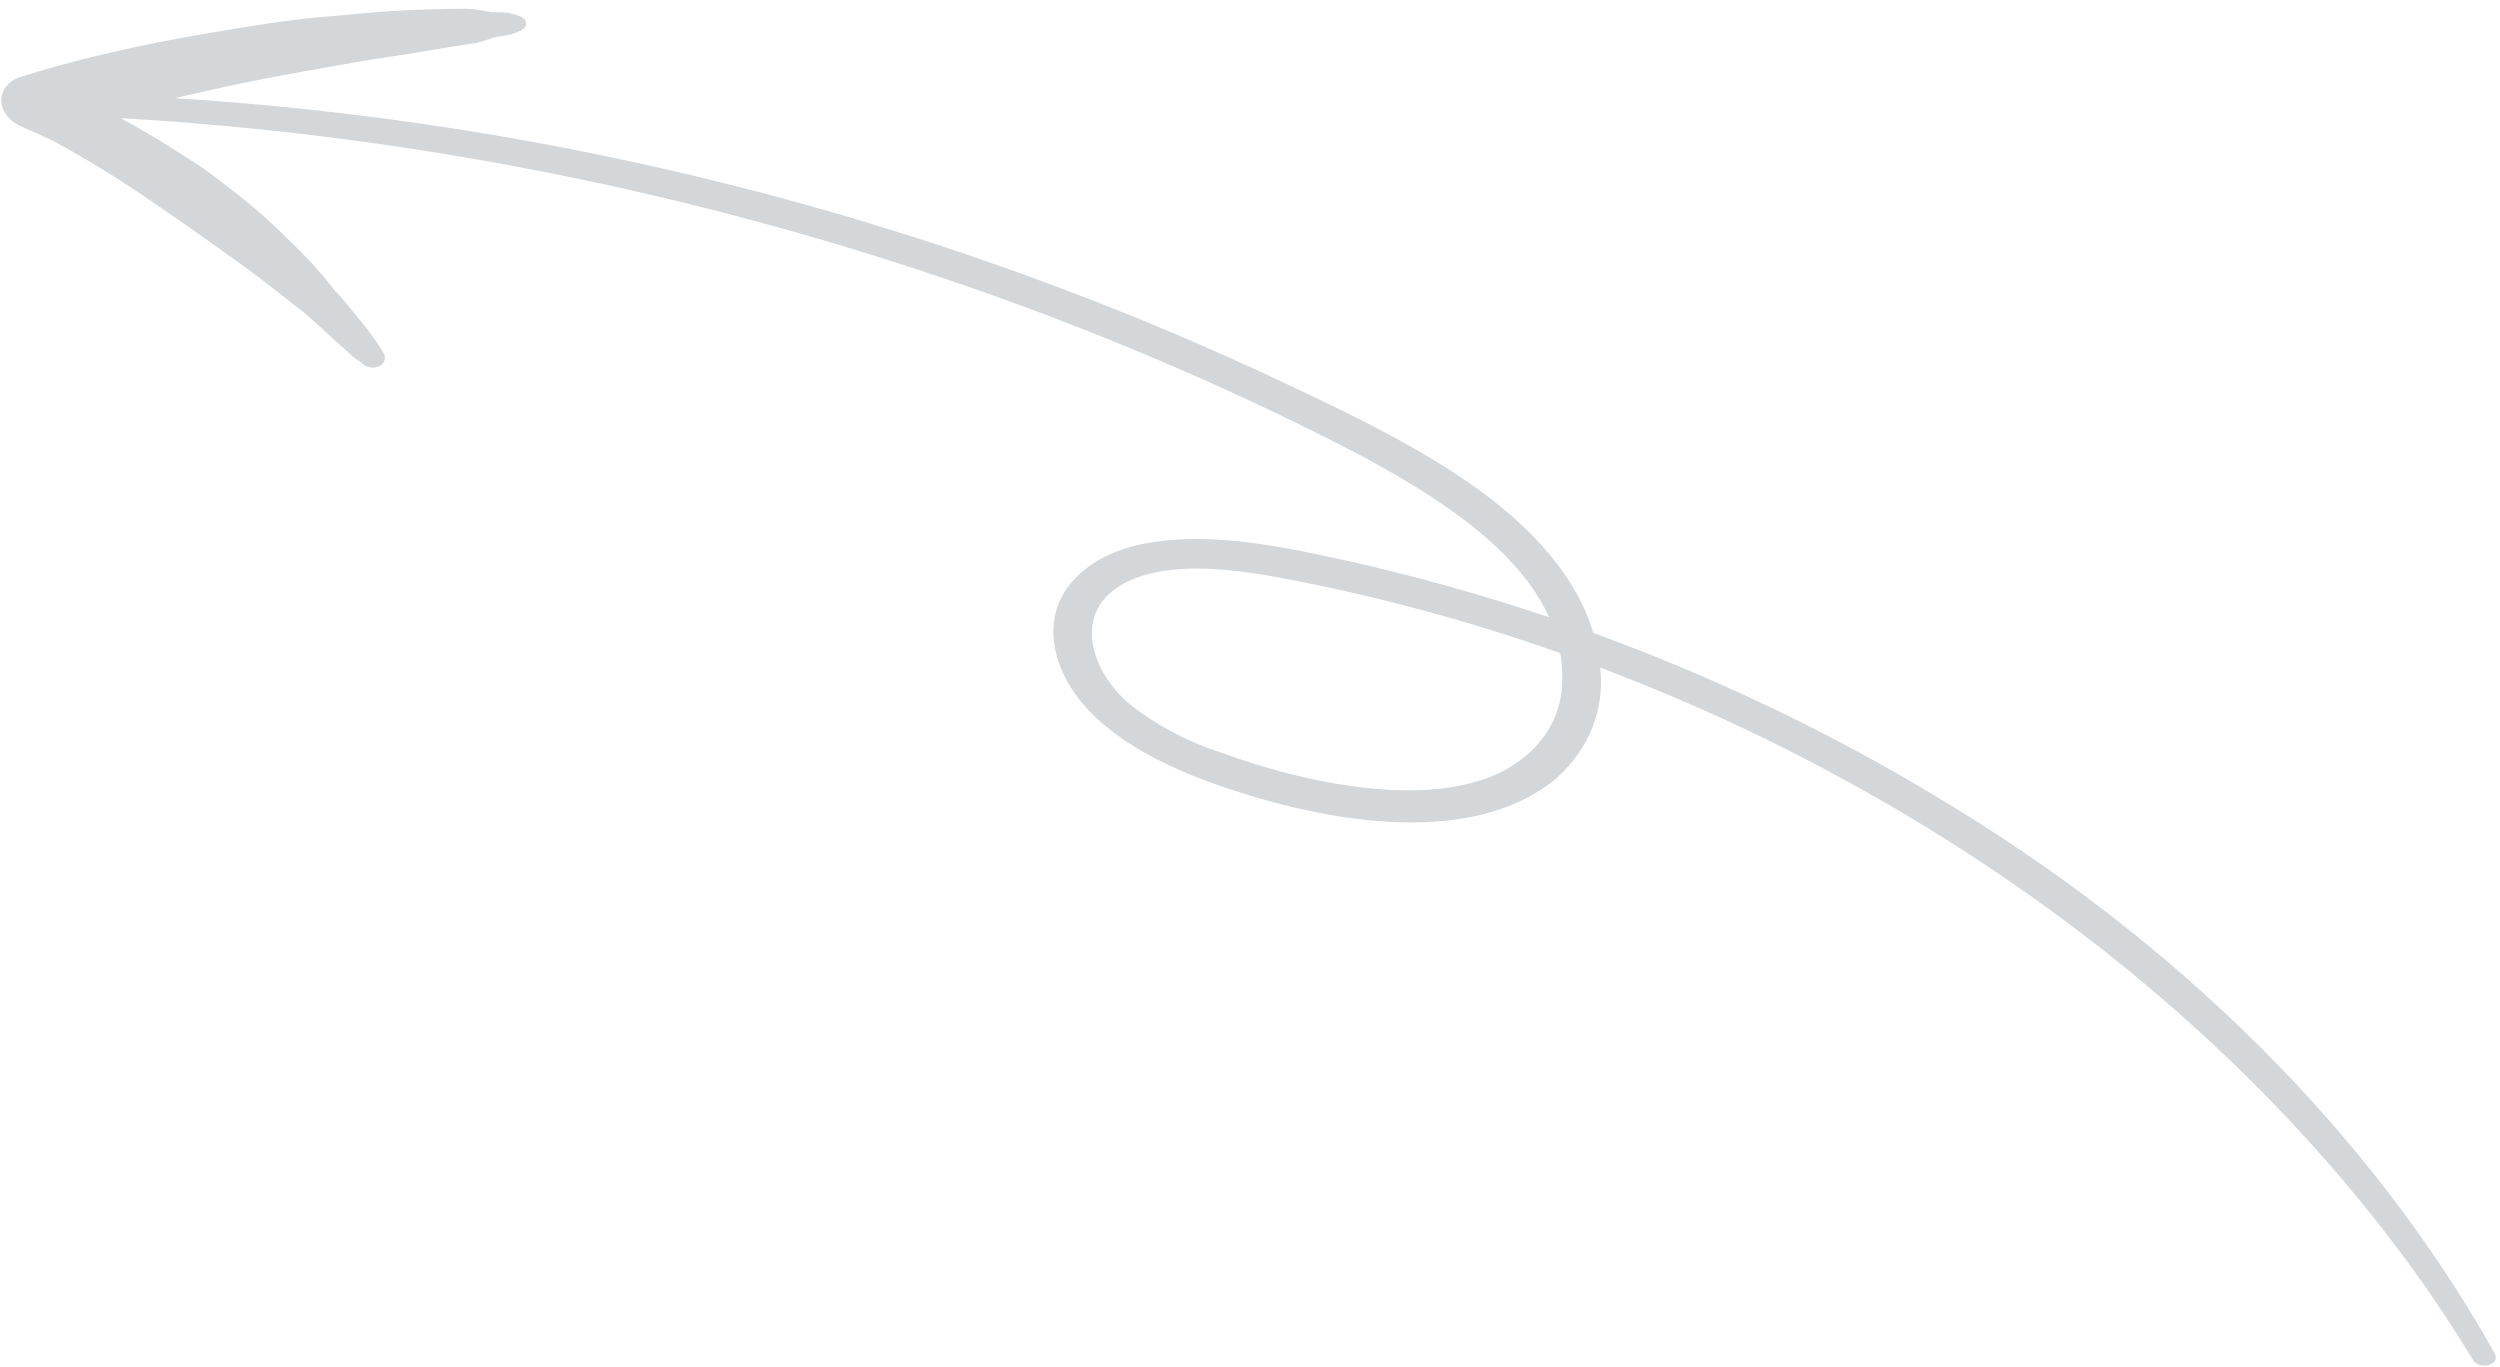 <svg width="128" height="70" viewBox="0 0 128 70" fill="none" xmlns="http://www.w3.org/2000/svg">
<path opacity="0.3" d="M127.724 69.287C121.429 58.062 111.547 48.203 99.179 40.809C93.68 37.485 87.772 34.665 81.577 32.405C80.714 29.499 78.453 27.073 75.694 25.059C72.6 22.834 68.961 21.112 65.42 19.447C61.983 17.831 58.475 16.341 54.896 14.978C40.548 9.498 25.296 6.145 9.918 5.09L8.945 5.027C10.234 4.729 11.529 4.435 12.834 4.171C13.814 3.974 14.798 3.79 15.786 3.618L15.389 3.686C16.34 3.519 17.296 3.348 18.248 3.181C19.436 2.974 20.643 2.815 21.831 2.608L21.508 2.664C22.371 2.512 23.243 2.371 24.123 2.241C24.302 2.221 24.478 2.185 24.645 2.134L24.91 2.046C25.011 2.015 25.112 1.984 25.208 1.95L25.344 1.906C25.607 1.863 25.864 1.818 26.114 1.772C26.341 1.715 26.552 1.628 26.739 1.514C26.811 1.476 26.867 1.423 26.901 1.358C26.934 1.294 26.944 1.222 26.93 1.15C26.915 1.078 26.876 1.009 26.817 0.951C26.758 0.893 26.682 0.848 26.596 0.821C26.393 0.742 26.179 0.685 25.961 0.652C25.694 0.623 25.42 0.627 25.157 0.619L25.071 0.618L25.037 0.596C24.936 0.585 24.837 0.563 24.739 0.548C24.46 0.494 24.178 0.461 23.896 0.449C23.05 0.444 22.203 0.474 21.359 0.501C20.516 0.528 19.691 0.585 18.883 0.658C18.075 0.732 17.235 0.797 16.423 0.874C14.785 1.019 13.133 1.288 11.504 1.558C9.874 1.829 8.043 2.145 6.353 2.539C4.555 2.929 2.79 3.395 1.066 3.935C0.757 4.03 0.498 4.199 0.321 4.42C0.143 4.642 0.054 4.907 0.066 5.182C0.074 5.422 0.162 5.661 0.319 5.875C0.525 6.152 0.827 6.377 1.185 6.517C1.68 6.734 2.172 6.962 2.669 7.186C4.473 8.162 6.206 9.228 7.857 10.376C8.692 10.957 9.542 11.524 10.363 12.12C11.185 12.715 12.057 13.308 12.878 13.922C13.348 14.267 13.807 14.623 14.262 14.983C14.718 15.343 15.08 15.642 15.507 15.948C15.987 16.384 16.477 16.808 16.95 17.251C17.199 17.484 17.464 17.709 17.722 17.942L17.905 18.102C17.988 18.197 18.085 18.284 18.194 18.36L18.317 18.44L18.416 18.504L18.647 18.689C18.768 18.767 18.913 18.812 19.061 18.818C19.209 18.825 19.351 18.791 19.465 18.724C19.578 18.655 19.657 18.557 19.691 18.443C19.725 18.33 19.712 18.207 19.653 18.094C19.3 17.504 18.89 16.934 18.428 16.39C18.007 15.867 17.58 15.333 17.113 14.833L17.264 15.044C16.574 14.124 15.791 13.247 14.924 12.424C14.536 12.035 14.148 11.653 13.737 11.279C13.231 10.821 12.703 10.378 12.155 9.946C11.7 9.586 11.237 9.234 10.771 8.885C10.305 8.536 9.803 8.225 9.309 7.906C8.32 7.268 7.315 6.67 6.294 6.112L6.2 6.051C20.113 6.859 33.968 9.503 47.213 13.88C54.059 16.137 60.703 18.852 67.071 21.997C71.726 24.302 77.402 27.363 79.315 31.601C75.927 30.461 72.47 29.495 68.966 28.71C65.674 27.987 62.108 27.225 58.807 27.794C55.507 28.363 53.405 30.51 54.044 33.326C54.766 36.55 58.226 38.673 61.744 39.975C67.349 42.047 75.296 43.574 79.729 39.812C81.382 38.311 82.173 36.287 81.93 34.183C86.586 35.942 91.07 38.03 95.326 40.421C107.163 47.045 117.065 55.78 124.169 65.865C125.026 67.098 125.837 68.346 126.602 69.609C126.972 70.196 128.057 69.887 127.724 69.287ZM79.98 34.92C79.969 36.047 79.563 37.12 78.808 38.015C78.054 38.911 76.981 39.592 75.716 39.981C73.121 40.77 70.087 40.49 67.319 39.919C65.741 39.582 64.19 39.137 62.685 38.587C60.834 38.011 59.134 37.107 57.717 35.948C55.724 34.157 54.982 31.257 57.534 29.881C59.933 28.598 63.544 29.185 66.301 29.726C69.697 30.39 73.054 31.239 76.347 32.264C77.54 32.633 78.72 33.026 79.886 33.442C79.972 33.935 80.003 34.43 79.98 34.92V34.92Z" fill="#6E7882"/>
</svg>
